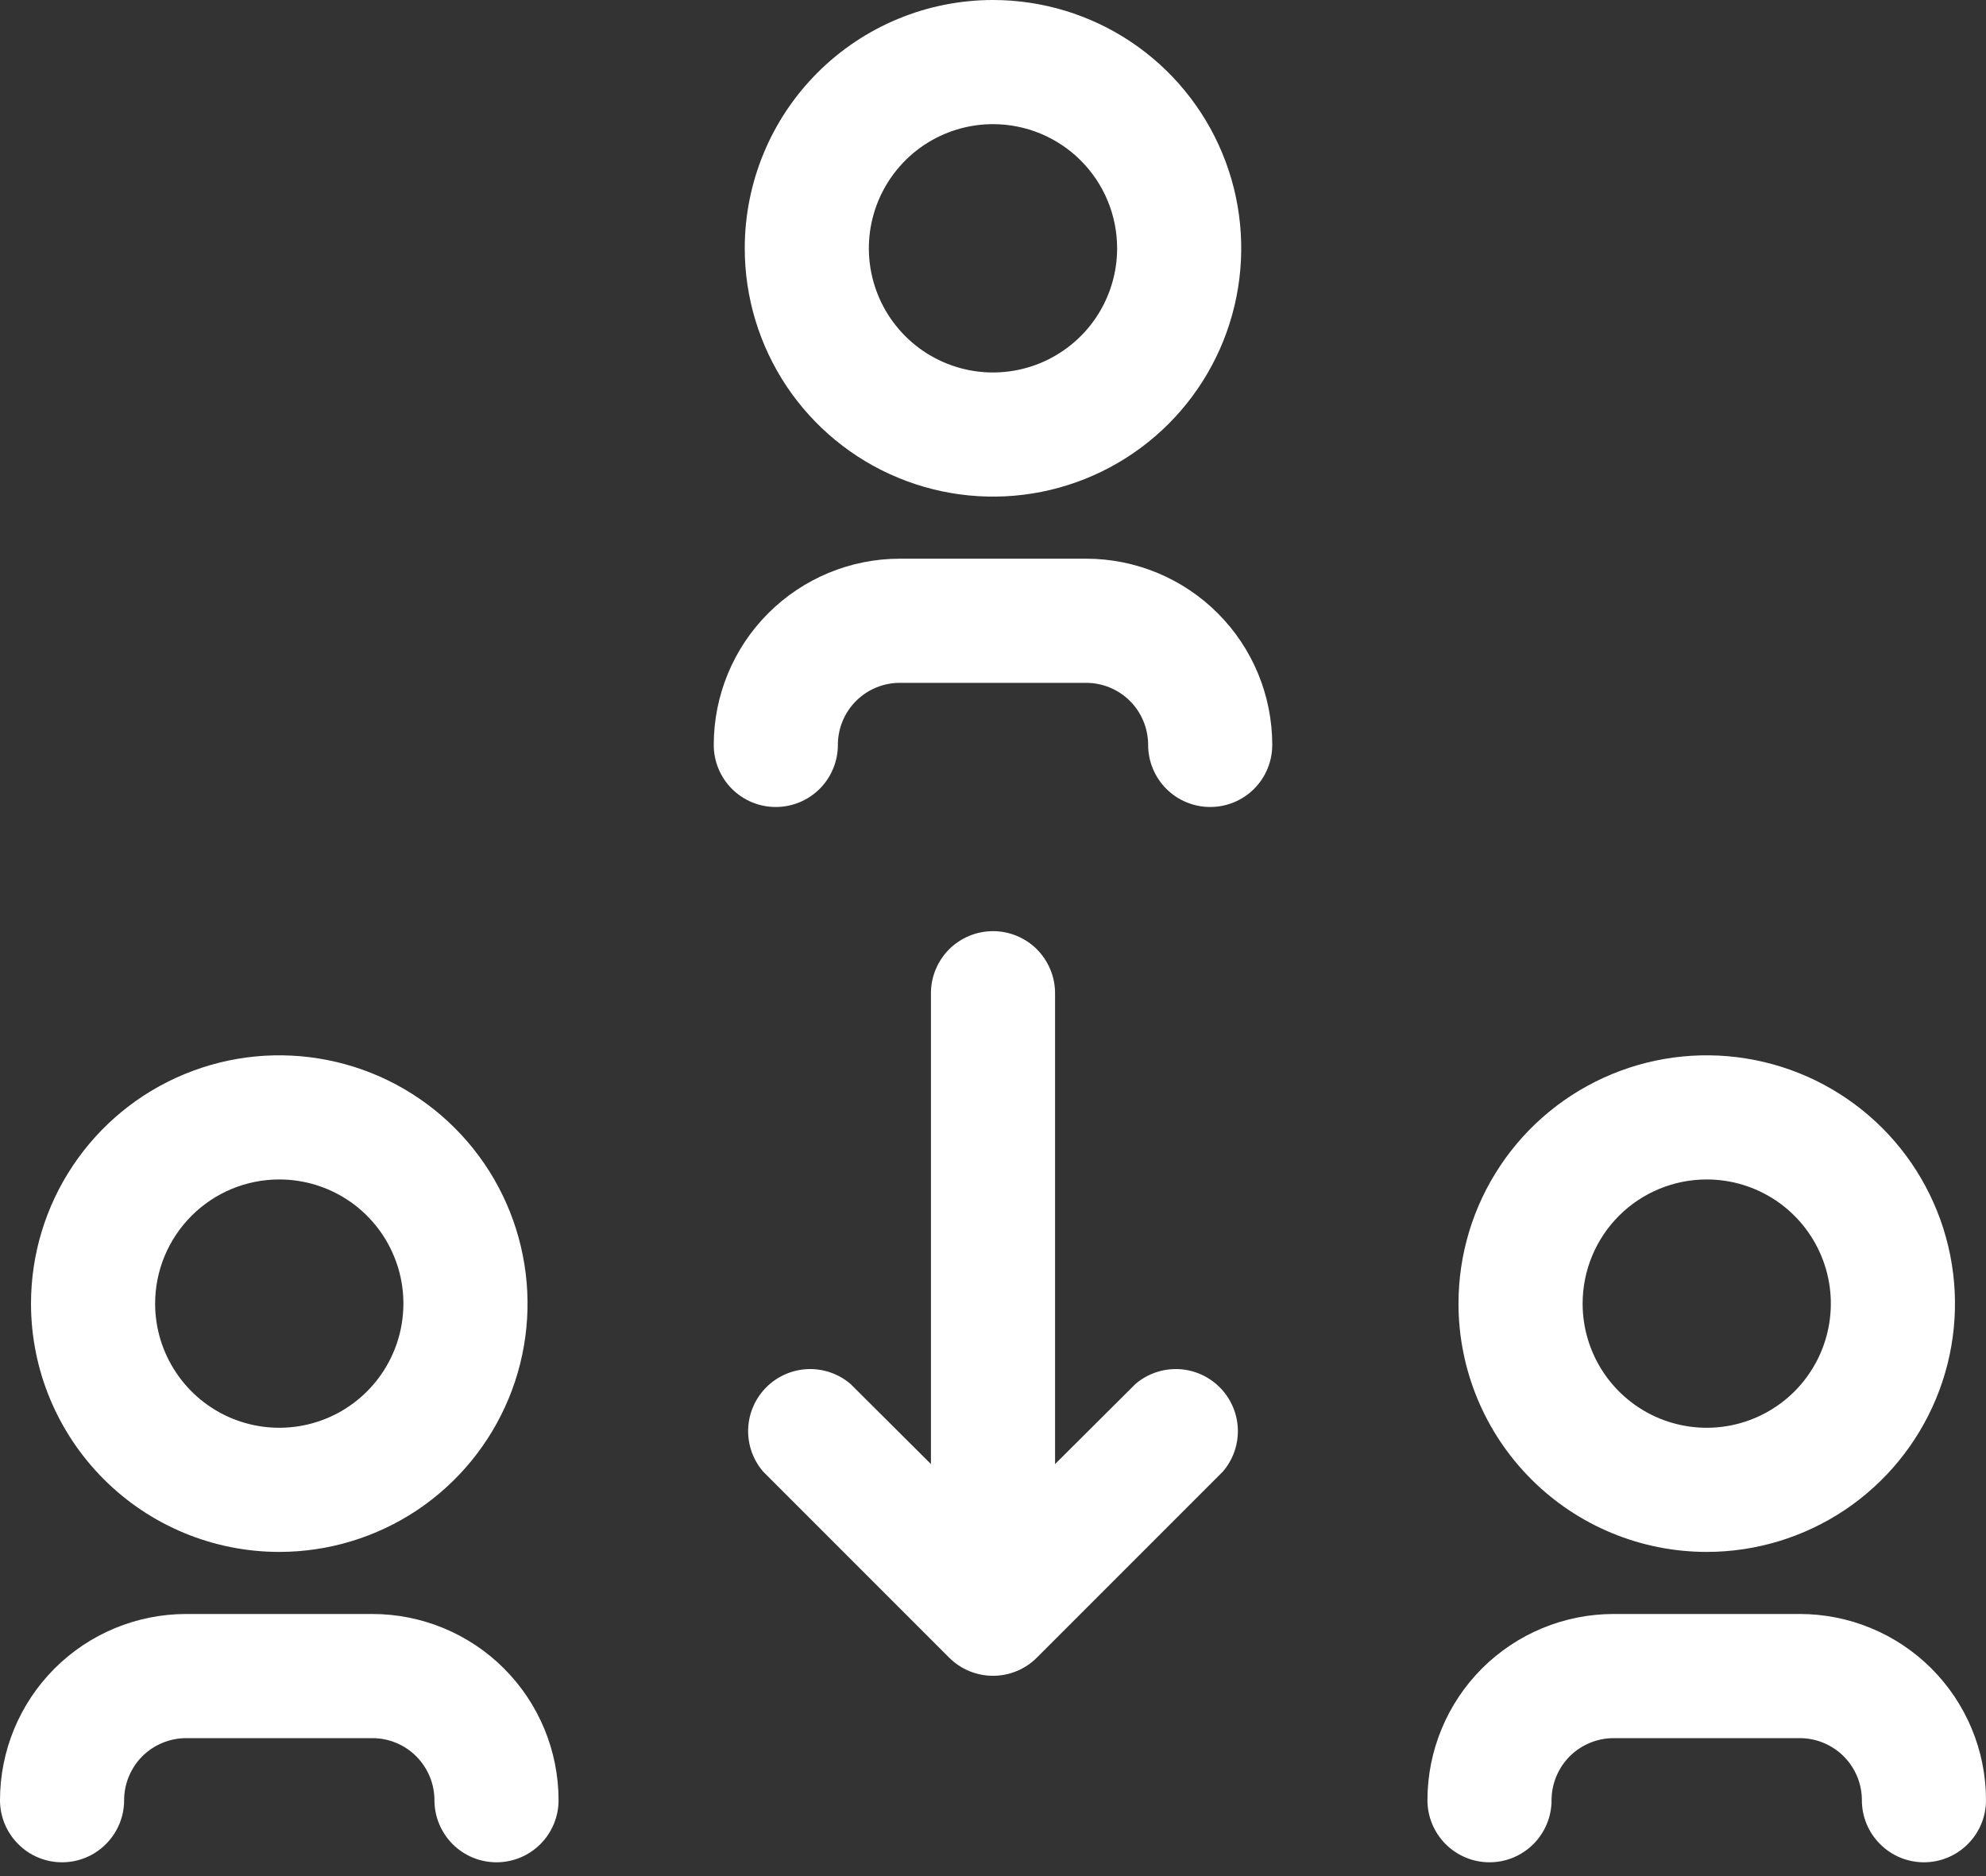 <svg width="36" height="34" viewBox="0 0 36 34" fill="none" xmlns="http://www.w3.org/2000/svg">
<rect x="0" y="0" width="36" height="34" fill="#333333" stroke="none"/>
<path d="M17.207 30.043C17.418 30.253 17.703 30.37 18 30.37C18.297 30.37 18.582 30.253 18.793 30.043L22.168 26.668C22.352 26.453 22.449 26.176 22.438 25.893C22.427 25.61 22.309 25.341 22.109 25.141C21.909 24.941 21.64 24.823 21.357 24.812C21.074 24.801 20.797 24.898 20.582 25.082L19.125 26.533V18C19.125 17.702 19.006 17.416 18.796 17.204C18.585 16.994 18.298 16.875 18 16.875C17.702 16.875 17.416 16.994 17.204 17.204C16.994 17.416 16.875 17.702 16.875 18V26.533L15.418 25.082C15.203 24.898 14.926 24.801 14.643 24.812C14.36 24.823 14.091 24.941 13.891 25.141C13.691 25.341 13.573 25.61 13.562 25.893C13.551 26.176 13.648 26.453 13.832 26.668L17.207 30.043Z" fill="white"/>
<path d="M13.5 4.5C13.5 5.39 13.764 6.26 14.258 7C14.753 7.74 15.456 8.317 16.278 8.657C17.1 8.998 18.005 9.087 18.878 8.914C19.751 8.74 20.553 8.311 21.182 7.682C21.811 7.053 22.24 6.251 22.413 5.378C22.587 4.505 22.498 3.6 22.157 2.778C21.817 1.956 21.24 1.253 20.5 0.758C19.76 0.264 18.89 0 18 0C16.806 0 15.662 0.474 14.818 1.318C13.974 2.162 13.5 3.307 13.5 4.5ZM20.25 4.5C20.25 4.945 20.118 5.38 19.871 5.75C19.624 6.12 19.272 6.408 18.861 6.579C18.45 6.749 17.997 6.794 17.561 6.707C17.125 6.62 16.724 6.406 16.409 6.091C16.094 5.776 15.88 5.375 15.793 4.939C15.706 4.503 15.751 4.05 15.921 3.639C16.092 3.228 16.38 2.876 16.75 2.629C17.12 2.382 17.555 2.25 18 2.25C18.597 2.25 19.169 2.487 19.591 2.909C20.013 3.331 20.25 3.903 20.25 4.5Z" fill="white"/>
<path d="M14.062 14.625C14.361 14.625 14.647 14.507 14.858 14.296C15.069 14.085 15.188 13.798 15.188 13.5C15.188 13.202 15.306 12.915 15.517 12.704C15.728 12.493 16.014 12.375 16.312 12.375H19.688C19.986 12.375 20.272 12.493 20.483 12.704C20.694 12.915 20.812 13.202 20.812 13.5C20.812 13.798 20.931 14.085 21.142 14.296C21.353 14.507 21.639 14.625 21.938 14.625C22.236 14.625 22.522 14.507 22.733 14.296C22.944 14.085 23.062 13.798 23.062 13.5C23.062 12.605 22.707 11.746 22.074 11.114C21.441 10.481 20.583 10.125 19.688 10.125H16.312C15.417 10.125 14.559 10.481 13.926 11.114C13.293 11.746 12.938 12.605 12.938 13.5C12.938 13.798 13.056 14.085 13.267 14.296C13.478 14.507 13.764 14.625 14.062 14.625Z" fill="white"/>
<path d="M5.062 28.125C5.953 28.125 6.823 27.861 7.563 27.367C8.303 26.872 8.879 26.169 9.22 25.347C9.561 24.525 9.65 23.62 9.476 22.747C9.302 21.874 8.874 21.072 8.244 20.443C7.615 19.814 6.813 19.385 5.94 19.212C5.067 19.038 4.163 19.127 3.34 19.468C2.518 19.808 1.815 20.385 1.321 21.125C0.826 21.865 0.562 22.735 0.562 23.625C0.562 24.819 1.037 25.963 1.881 26.807C2.724 27.651 3.869 28.125 5.062 28.125ZM5.062 21.375C5.508 21.375 5.943 21.507 6.313 21.754C6.683 22.001 6.971 22.353 7.141 22.764C7.312 23.175 7.356 23.628 7.269 24.064C7.182 24.5 6.968 24.901 6.653 25.216C6.339 25.531 5.938 25.745 5.501 25.832C5.065 25.919 4.613 25.874 4.201 25.704C3.79 25.533 3.439 25.245 3.192 24.875C2.944 24.505 2.812 24.07 2.812 23.625C2.812 23.028 3.05 22.456 3.472 22.034C3.893 21.612 4.466 21.375 5.062 21.375Z" fill="white"/>
<path d="M1.125 33.75C1.423 33.75 1.71 33.632 1.92 33.42C2.131 33.209 2.25 32.923 2.25 32.625C2.25 32.327 2.369 32.041 2.579 31.829C2.79 31.619 3.077 31.5 3.375 31.5H6.75C7.048 31.5 7.335 31.619 7.545 31.829C7.756 32.041 7.875 32.327 7.875 32.625C7.875 32.923 7.994 33.209 8.204 33.42C8.415 33.632 8.702 33.75 9 33.75C9.298 33.75 9.585 33.632 9.796 33.42C10.007 33.209 10.125 32.923 10.125 32.625C10.125 31.73 9.769 30.871 9.136 30.238C8.504 29.606 7.645 29.25 6.75 29.25H3.375C2.48 29.25 1.621 29.606 0.989 30.238C0.356 30.871 0 31.73 0 32.625C0 32.923 0.119 33.209 0.33 33.42C0.54 33.632 0.827 33.75 1.125 33.75Z" fill="white"/>
<path d="M30.938 28.125C31.828 28.125 32.697 27.861 33.438 27.367C34.178 26.872 34.754 26.169 35.095 25.347C35.436 24.525 35.525 23.62 35.351 22.747C35.177 21.874 34.749 21.072 34.12 20.443C33.49 19.814 32.688 19.385 31.815 19.212C30.942 19.038 30.038 19.127 29.215 19.468C28.393 19.808 27.69 20.385 27.196 21.125C26.701 21.865 26.438 22.735 26.438 23.625C26.438 24.819 26.912 25.963 27.756 26.807C28.599 27.651 29.744 28.125 30.938 28.125ZM30.938 21.375C31.383 21.375 31.817 21.507 32.188 21.754C32.557 22.001 32.846 22.353 33.016 22.764C33.187 23.175 33.231 23.628 33.144 24.064C33.057 24.5 32.843 24.901 32.529 25.216C32.214 25.531 31.813 25.745 31.377 25.832C30.94 25.919 30.488 25.874 30.076 25.704C29.665 25.533 29.314 25.245 29.067 24.875C28.82 24.505 28.688 24.07 28.688 23.625C28.688 23.028 28.925 22.456 29.346 22.034C29.768 21.612 30.341 21.375 30.938 21.375Z" fill="white"/>
<path d="M27 33.75C27.298 33.75 27.584 33.632 27.796 33.42C28.006 33.209 28.125 32.923 28.125 32.625C28.125 32.327 28.244 32.041 28.454 31.829C28.666 31.619 28.952 31.5 29.25 31.5H32.625C32.923 31.5 33.209 31.619 33.42 31.829C33.632 32.041 33.75 32.327 33.75 32.625C33.75 32.923 33.868 33.209 34.08 33.42C34.291 33.632 34.577 33.75 34.875 33.75C35.173 33.75 35.459 33.632 35.67 33.42C35.882 33.209 36 32.923 36 32.625C36 31.73 35.644 30.871 35.011 30.238C34.379 29.606 33.52 29.25 32.625 29.25H29.25C28.355 29.25 27.496 29.606 26.863 30.238C26.231 30.871 25.875 31.73 25.875 32.625C25.875 32.923 25.994 33.209 26.204 33.42C26.416 33.632 26.702 33.75 27 33.75Z" fill="white"/>
</svg>
